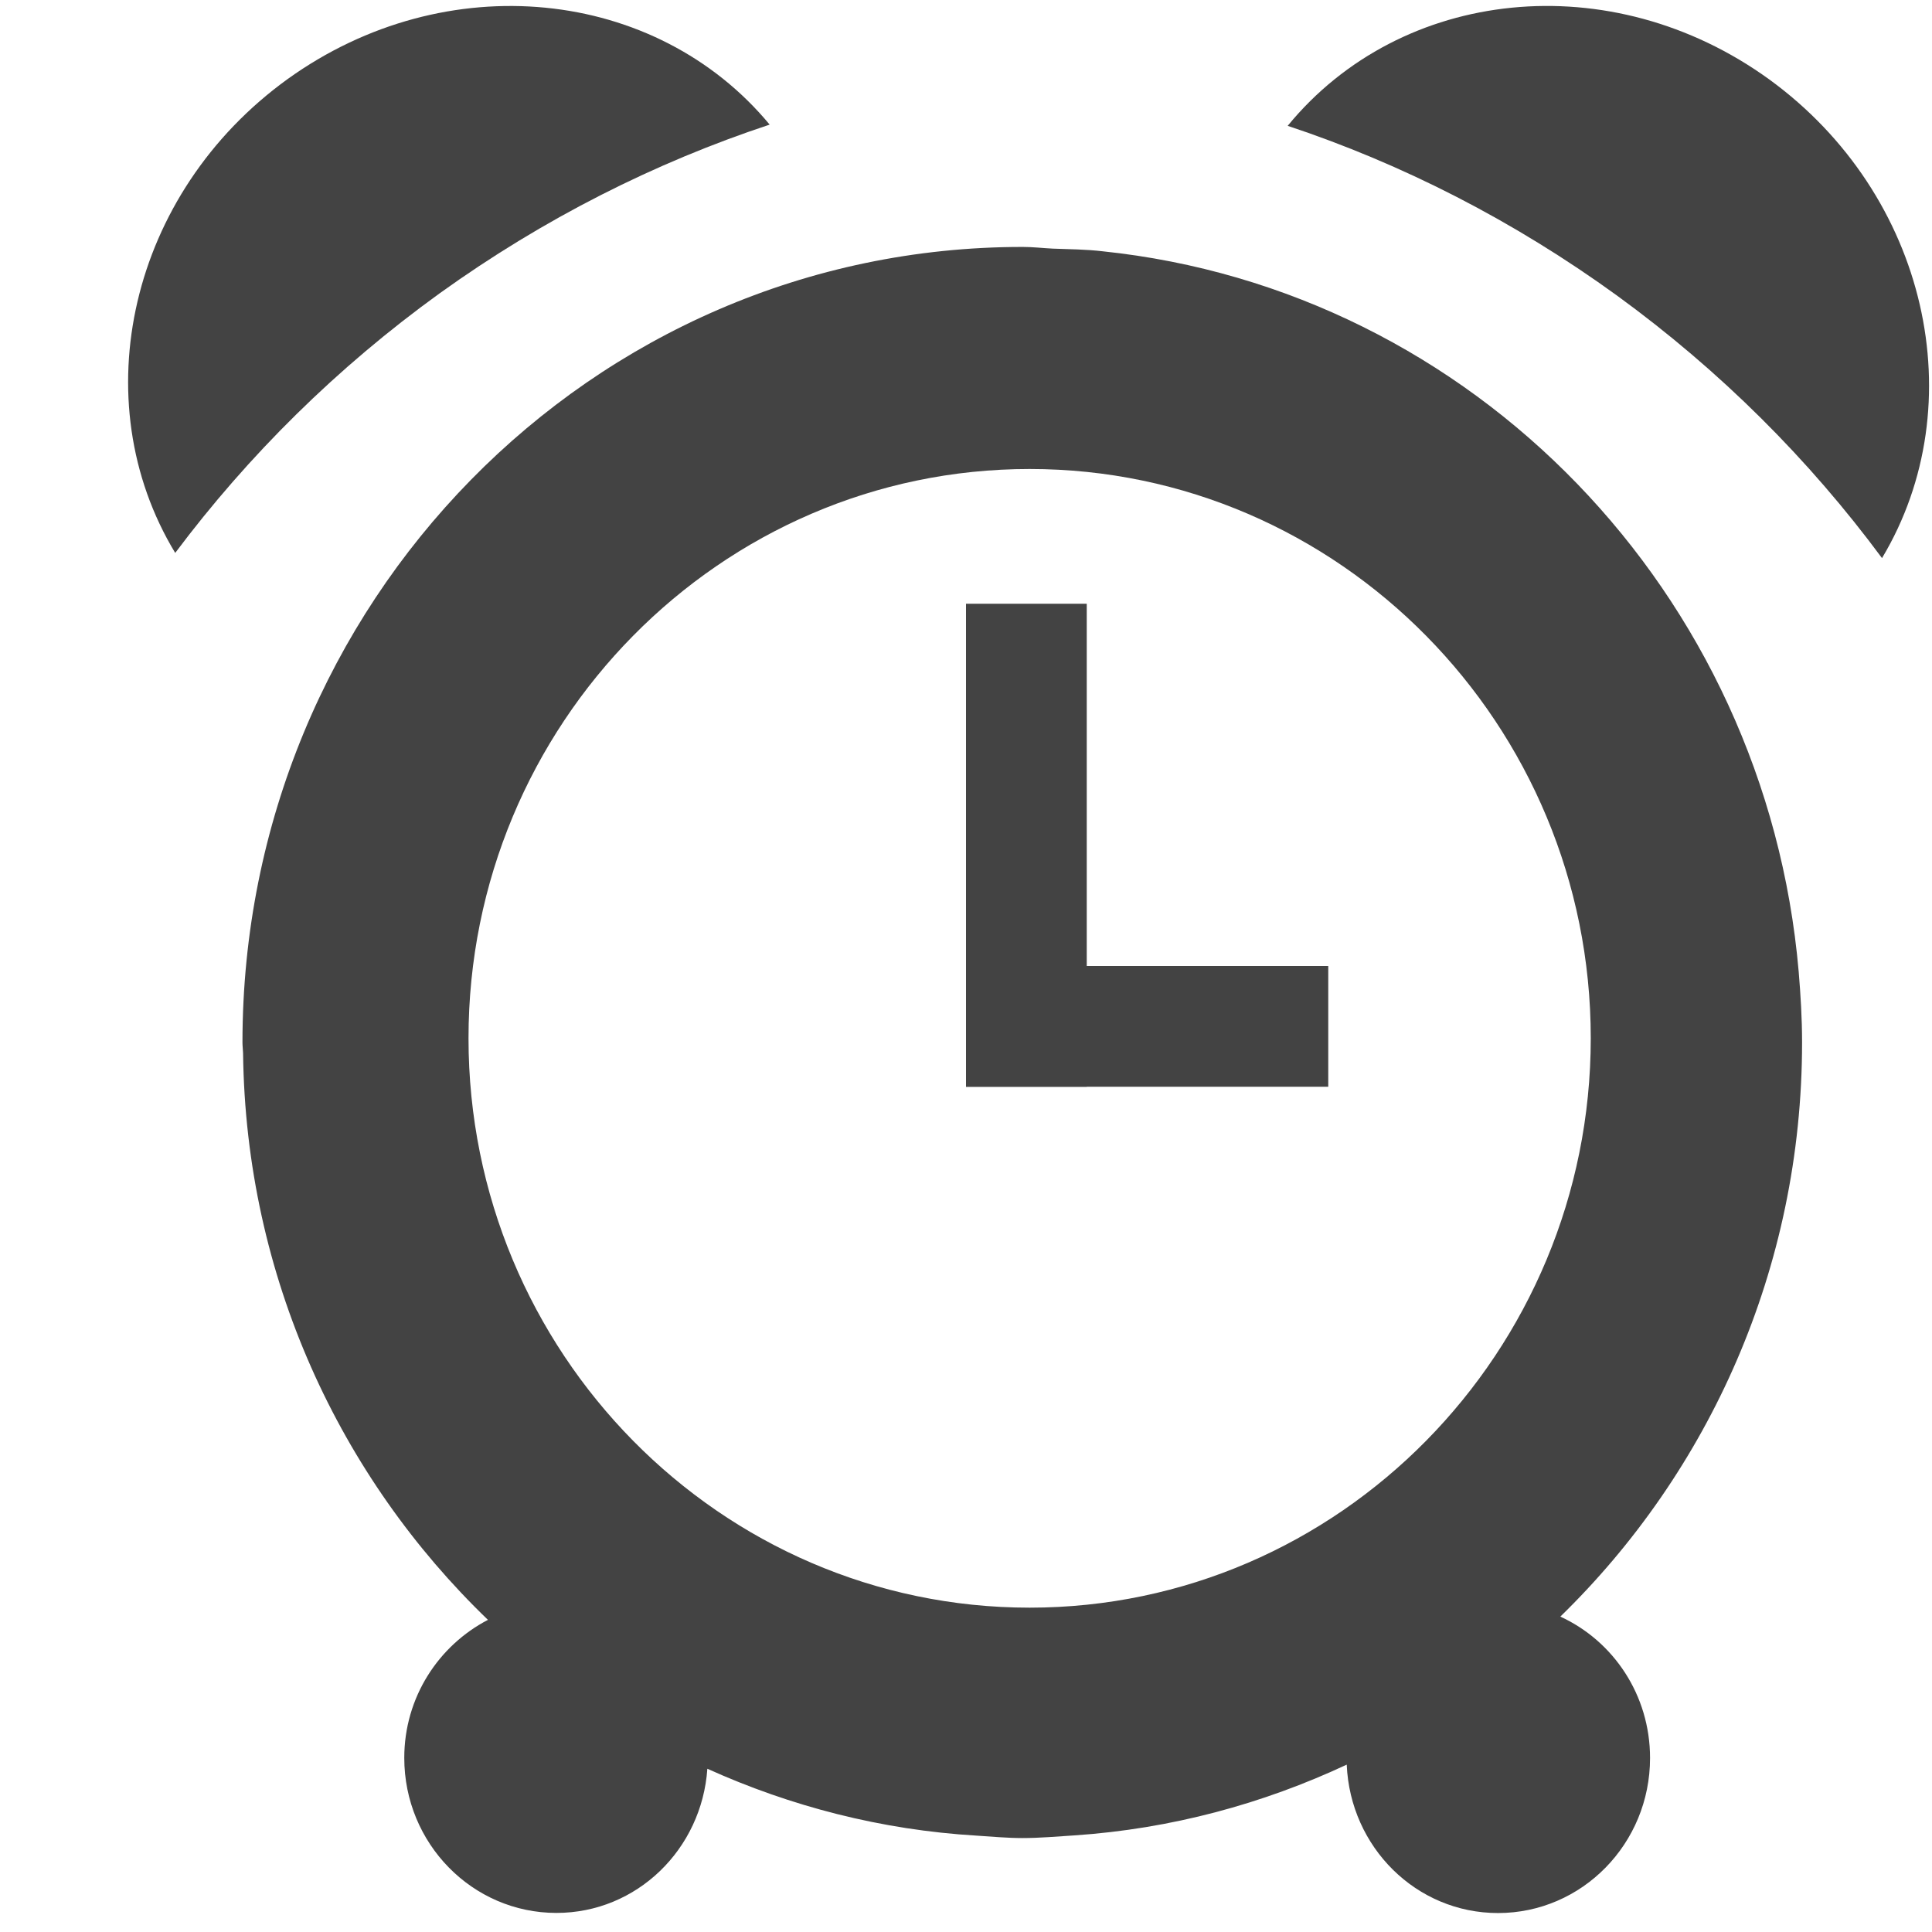 <?xml version="1.0" encoding="utf-8"?>
<svg width="800px" height="800px" viewBox="0 0 16 16" version="1.1" xmlns="http://www.w3.org/2000/svg" xmlns:xlink="http://www.w3.org/1999/xlink" class="si-glyph si-glyph-alarm-clock">
<title>648</title>
<defs>
</defs>
<g stroke="none" stroke-width="1" fill="none" fill-rule="evenodd">
<g transform="translate(1, 0)" fill="#434343">
<g>
<path d="M13.654,0.659 C12.342,-0.292 10.604,-0.105 9.664,1.042 C10.615,1.358 11.535,1.827 12.393,2.449 C13.25,3.073 13.983,3.807 14.586,4.622 C15.35,3.347 14.965,1.614 13.654,0.659 L13.654,0.659 Z" class="si-glyph-fill">
</path>
<path d="M2.644,2.427 C3.502,1.811 4.422,1.347 5.374,1.032 C4.433,-0.104 2.694,-0.288 1.383,0.654 C0.072,1.6 -0.314,3.316 0.451,4.579 C1.055,3.773 1.788,3.045 2.644,2.427 L2.644,2.427 Z" class="si-glyph-fill">
</path>
<path d="M13.924,8.633 C13.924,8.435 13.912,8.24 13.896,8.047 C13.624,4.907 11.198,2.401 8.131,2.081 L8.131,2.081 C7.995,2.065 7.858,2.064 7.719,2.059 C7.637,2.055 7.555,2.045 7.471,2.045 L7.469,2.045 L7.467,2.045 C3.899,2.045 1.008,4.994 1.008,8.633 C1.008,8.662 1.012,8.692 1.013,8.721 C1.035,10.574 1.815,12.235 3.041,13.415 C2.633,13.627 2.348,14.056 2.348,14.558 C2.348,15.267 2.912,15.842 3.608,15.842 C4.274,15.842 4.812,15.315 4.858,14.648 C5.547,14.959 6.298,15.155 7.089,15.202 C7.215,15.21 7.34,15.222 7.467,15.222 C7.612,15.222 7.752,15.209 7.897,15.2 C8.698,15.146 9.458,14.939 10.153,14.614 C10.182,15.298 10.729,15.843 11.406,15.843 C12.102,15.843 12.665,15.268 12.665,14.559 C12.665,14.036 12.36,13.589 11.922,13.388 C13.152,12.19 13.924,10.506 13.924,8.633 L13.924,8.633 Z M7.527,13.314 C4.964,13.314 2.88,11.198 2.88,8.598 C2.88,5.998 4.964,3.884 7.527,3.884 C10.089,3.884 12.174,5.998 12.174,8.598 C12.174,11.198 10.089,13.314 7.527,13.314 L7.527,13.314 Z" class="si-glyph-fill">
</path>
</g>
<rect x="7" y="5" width="1" height="4" class="si-glyph-fill">
</rect>
<rect x="7" y="8" width="3" height="1" class="si-glyph-fill">
</rect>
</g>
</g>
</svg>